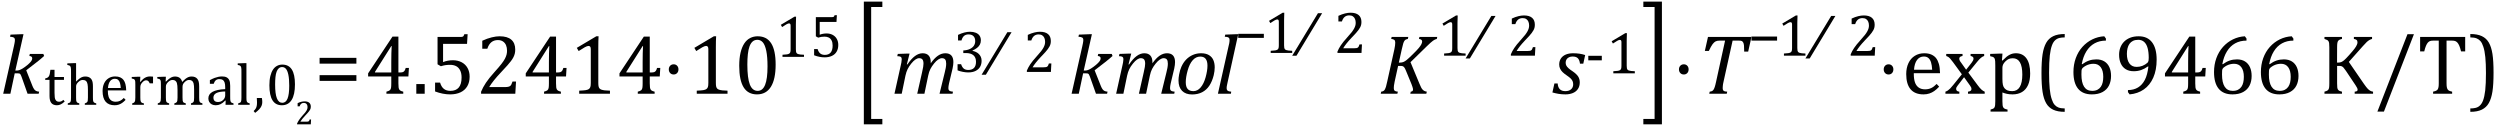 <?xml version="1.0" encoding="UTF-8" standalone="no"?><svg xmlns="http://www.w3.org/2000/svg" xmlns:xlink="http://www.w3.org/1999/xlink" stroke-dasharray="none" shape-rendering="auto" font-family="'Dialog'" width="586.813" text-rendering="auto" fill-opacity="1" contentScriptType="text/ecmascript" color-interpolation="auto" color-rendering="auto" preserveAspectRatio="xMidYMid meet" font-size="12" fill="black" stroke="black" image-rendering="auto" stroke-miterlimit="10" zoomAndPan="magnify" version="1.0" stroke-linecap="square" stroke-linejoin="miter" contentStyleType="text/css" font-style="normal" height="30" stroke-width="1" stroke-dashoffset="0" font-weight="normal" stroke-opacity="1" y="-8"><!--Converted from MathML using JEuclid--><defs id="genericDefs"/><g><g text-rendering="optimizeLegibility" transform="translate(0,22)" color-rendering="optimizeQuality" color-interpolation="linearRGB" image-rendering="optimizeQuality"><path d="M3.594 -5.438 L3.906 -5.438 Q4.203 -5.438 4.555 -5.555 Q4.906 -5.672 5.312 -5.922 Q5.719 -6.172 6.391 -6.703 Q6.891 -7.125 7.141 -7.414 Q7.391 -7.703 7.477 -7.914 Q7.562 -8.125 7.562 -8.328 Q7.562 -8.797 6.891 -8.859 L7 -9.344 L10.172 -9.344 L10.359 -8.859 Q9.547 -8.125 8.641 -7.422 L6.156 -5.5 L7.625 -1.797 Q7.828 -1.297 8.031 -1.031 Q8.234 -0.766 8.5 -0.641 Q8.766 -0.516 9.188 -0.484 L9.078 0 L6.469 0 L5.047 -4.016 Q4.906 -4.391 4.812 -4.531 Q4.719 -4.672 4.594 -4.727 Q4.469 -4.781 4.188 -4.781 L3.453 -4.781 L2.438 0 L0.75 0 L3.266 -11.156 Q3.375 -11.656 3.414 -11.875 Q3.453 -12.094 3.477 -12.281 Q3.5 -12.469 3.5 -12.609 Q3.5 -13.016 3.25 -13.18 Q3 -13.344 2.359 -13.375 L2.469 -13.875 L4.938 -13.969 L5.516 -13.969 L3.594 -5.438 Z" stroke="none"/></g><g text-rendering="optimizeLegibility" transform="translate(10.359,24.598)" color-rendering="optimizeQuality" color-interpolation="linearRGB" image-rendering="optimizeQuality"><path d="M0.25 -6.188 Q0.594 -6.25 0.805 -6.383 Q1.016 -6.516 1.141 -6.734 Q1.266 -6.953 1.328 -7.281 Q1.391 -7.609 1.469 -8.219 L2.438 -8.219 L2.438 -6.531 L4.656 -6.531 L4.656 -5.844 L2.438 -5.844 L2.438 -2.797 Q2.438 -2.141 2.492 -1.75 Q2.547 -1.359 2.695 -1.133 Q2.844 -0.906 3.039 -0.812 Q3.234 -0.719 3.531 -0.719 Q3.812 -0.719 4.047 -0.828 Q4.281 -0.938 4.516 -1.156 L4.828 -0.781 Q4.344 -0.312 3.906 -0.102 Q3.469 0.109 3.016 0.109 Q2.125 0.109 1.695 -0.414 Q1.266 -0.938 1.266 -2.047 L1.266 -5.844 L0.25 -5.844 L0.25 -6.188 ZM7.5 -5.469 L7.516 -5.453 Q8.062 -6 8.367 -6.211 Q8.672 -6.422 8.977 -6.531 Q9.281 -6.641 9.641 -6.641 Q10.016 -6.641 10.305 -6.555 Q10.594 -6.469 10.82 -6.289 Q11.047 -6.109 11.188 -5.844 Q11.328 -5.578 11.391 -5.211 Q11.453 -4.844 11.453 -4.281 L11.453 -1.703 Q11.453 -1.109 11.508 -0.898 Q11.562 -0.688 11.695 -0.562 Q11.828 -0.438 12.234 -0.328 L12.234 0 L9.547 0 L9.547 -0.328 Q9.812 -0.422 9.922 -0.484 Q10.031 -0.547 10.117 -0.656 Q10.203 -0.766 10.242 -0.992 Q10.281 -1.219 10.281 -1.688 L10.281 -3.469 Q10.281 -4.375 10.188 -4.859 Q10.094 -5.344 9.828 -5.586 Q9.562 -5.828 9.078 -5.828 Q8.797 -5.828 8.578 -5.734 Q8.359 -5.641 8.078 -5.391 Q7.797 -5.141 7.648 -4.883 Q7.5 -4.625 7.5 -4.328 L7.5 -1.703 Q7.5 -1.25 7.523 -1.047 Q7.547 -0.844 7.617 -0.711 Q7.688 -0.578 7.82 -0.492 Q7.953 -0.406 8.25 -0.328 L8.25 0 L5.547 0 L5.547 -0.328 Q5.844 -0.422 5.977 -0.492 Q6.109 -0.562 6.18 -0.68 Q6.25 -0.797 6.281 -1.016 Q6.312 -1.234 6.312 -1.703 L6.312 -7.438 Q6.312 -8.094 6.305 -8.352 Q6.297 -8.609 6.25 -8.789 Q6.203 -8.969 6.125 -9.07 Q6.047 -9.172 5.914 -9.234 Q5.781 -9.297 5.438 -9.359 L5.438 -9.719 L7.078 -9.781 L7.5 -9.781 L7.5 -5.469 ZM19.125 -1.156 Q18.688 -0.703 18.32 -0.445 Q17.953 -0.188 17.516 -0.039 Q17.078 0.109 16.562 0.109 Q15.141 0.109 14.43 -0.734 Q13.719 -1.578 13.719 -3.234 Q13.719 -4.25 14.078 -5.023 Q14.438 -5.797 15.117 -6.227 Q15.797 -6.656 16.672 -6.656 Q17.375 -6.656 17.859 -6.438 Q18.344 -6.219 18.633 -5.836 Q18.922 -5.453 19.078 -4.875 Q19.234 -4.297 19.266 -3.375 L14.953 -3.375 L14.953 -3.25 Q14.953 -2.438 15.133 -1.891 Q15.312 -1.344 15.727 -1.031 Q16.141 -0.719 16.812 -0.719 Q17.375 -0.719 17.82 -0.93 Q18.266 -1.141 18.703 -1.609 L19.125 -1.156 ZM17.984 -3.938 Q17.938 -4.672 17.797 -5.141 Q17.656 -5.609 17.367 -5.859 Q17.078 -6.109 16.609 -6.109 Q15.906 -6.109 15.484 -5.547 Q15.062 -4.984 14.984 -3.938 L17.984 -3.938 ZM22.516 -5.406 L22.609 -5.375 Q22.984 -5.844 23.305 -6.102 Q23.625 -6.359 24 -6.508 Q24.375 -6.656 24.844 -6.656 Q25.234 -6.656 25.562 -6.609 L25.562 -5.031 L24.781 -5.031 Q24.625 -5.406 24.438 -5.578 Q24.25 -5.75 23.938 -5.75 Q23.688 -5.75 23.445 -5.602 Q23.203 -5.453 22.977 -5.18 Q22.75 -4.906 22.664 -4.672 Q22.578 -4.438 22.578 -4.109 L22.578 -1.703 Q22.578 -1.094 22.656 -0.852 Q22.734 -0.609 22.906 -0.5 Q23.078 -0.391 23.422 -0.328 L23.422 0 L20.672 0 L20.672 -0.328 Q20.938 -0.422 21.047 -0.484 Q21.156 -0.547 21.234 -0.656 Q21.312 -0.766 21.359 -0.984 Q21.406 -1.203 21.406 -1.688 L21.406 -4.672 Q21.406 -5.109 21.391 -5.375 Q21.375 -5.641 21.289 -5.805 Q21.203 -5.969 21.039 -6.047 Q20.875 -6.125 20.562 -6.172 L20.562 -6.531 L22.172 -6.594 L22.578 -6.594 L22.516 -5.406 ZM28.516 -5.484 L28.609 -5.453 Q29.016 -5.859 29.281 -6.07 Q29.547 -6.281 29.789 -6.406 Q30.031 -6.531 30.25 -6.586 Q30.469 -6.641 30.688 -6.641 Q31.375 -6.641 31.805 -6.328 Q32.234 -6.016 32.406 -5.359 Q32.906 -5.891 33.227 -6.133 Q33.547 -6.375 33.875 -6.508 Q34.203 -6.641 34.594 -6.641 Q35.047 -6.641 35.383 -6.508 Q35.719 -6.375 35.945 -6.102 Q36.172 -5.828 36.281 -5.406 Q36.391 -4.984 36.391 -4.281 L36.391 -1.703 Q36.391 -1.188 36.422 -0.992 Q36.453 -0.797 36.516 -0.688 Q36.578 -0.578 36.711 -0.5 Q36.844 -0.422 37.156 -0.328 L37.156 0 L34.469 0 L34.469 -0.328 Q34.734 -0.422 34.852 -0.484 Q34.969 -0.547 35.047 -0.656 Q35.125 -0.766 35.164 -0.992 Q35.203 -1.219 35.203 -1.688 L35.203 -3.469 Q35.203 -4.047 35.172 -4.43 Q35.141 -4.812 35.078 -5.039 Q35.016 -5.266 34.922 -5.398 Q34.828 -5.531 34.711 -5.625 Q34.594 -5.719 34.438 -5.773 Q34.281 -5.828 34.031 -5.828 Q33.75 -5.828 33.516 -5.719 Q33.281 -5.609 33.008 -5.352 Q32.734 -5.094 32.609 -4.828 Q32.484 -4.562 32.484 -4.203 L32.484 -1.703 Q32.484 -1.188 32.516 -0.992 Q32.547 -0.797 32.609 -0.688 Q32.672 -0.578 32.805 -0.5 Q32.938 -0.422 33.25 -0.328 L33.25 0 L30.562 0 L30.562 -0.328 Q30.828 -0.422 30.945 -0.484 Q31.062 -0.547 31.141 -0.656 Q31.219 -0.766 31.266 -0.992 Q31.312 -1.219 31.312 -1.688 L31.312 -3.469 Q31.312 -4.078 31.273 -4.461 Q31.234 -4.844 31.164 -5.078 Q31.094 -5.312 30.984 -5.453 Q30.875 -5.594 30.758 -5.672 Q30.641 -5.75 30.484 -5.789 Q30.328 -5.828 30.125 -5.828 Q29.844 -5.828 29.594 -5.703 Q29.344 -5.578 29.094 -5.336 Q28.844 -5.094 28.711 -4.836 Q28.578 -4.578 28.578 -4.266 L28.578 -1.703 Q28.578 -1.312 28.602 -1.109 Q28.625 -0.906 28.664 -0.789 Q28.703 -0.672 28.773 -0.602 Q28.844 -0.531 28.969 -0.469 Q29.094 -0.406 29.344 -0.328 L29.344 0 L26.672 0 L26.672 -0.328 Q26.938 -0.422 27.047 -0.484 Q27.156 -0.547 27.234 -0.656 Q27.312 -0.766 27.359 -0.984 Q27.406 -1.203 27.406 -1.688 L27.406 -4.672 Q27.406 -5.109 27.391 -5.375 Q27.375 -5.641 27.289 -5.805 Q27.203 -5.969 27.039 -6.047 Q26.875 -6.125 26.562 -6.172 L26.562 -6.531 L28.172 -6.594 L28.578 -6.594 L28.516 -5.484 ZM42.609 -0.984 L42.516 -1 Q41.922 -0.391 41.398 -0.141 Q40.875 0.109 40.281 0.109 Q39.766 0.109 39.367 -0.094 Q38.969 -0.297 38.758 -0.664 Q38.547 -1.031 38.547 -1.5 Q38.547 -2.5 39.531 -3.047 Q40.516 -3.594 42.5 -3.672 L42.5 -4.125 Q42.5 -4.828 42.359 -5.242 Q42.219 -5.656 41.93 -5.844 Q41.641 -6.031 41.141 -6.031 Q40.609 -6.031 40.289 -5.75 Q39.969 -5.469 39.797 -4.922 L38.906 -4.922 L38.906 -5.797 Q39.562 -6.141 40 -6.305 Q40.438 -6.469 40.875 -6.562 Q41.312 -6.656 41.766 -6.656 Q42.438 -6.656 42.844 -6.438 Q43.25 -6.219 43.461 -5.773 Q43.672 -5.328 43.672 -4.438 L43.672 -2.062 Q43.672 -1.547 43.68 -1.344 Q43.688 -1.141 43.719 -0.961 Q43.75 -0.781 43.82 -0.672 Q43.891 -0.562 44.023 -0.492 Q44.156 -0.422 44.453 -0.328 L44.453 0 L42.578 0 L42.609 -0.984 ZM42.5 -3.125 Q41.109 -3.109 40.422 -2.75 Q39.734 -2.391 39.734 -1.672 Q39.734 -1.281 39.891 -1.055 Q40.047 -0.828 40.281 -0.742 Q40.516 -0.656 40.844 -0.656 Q41.312 -0.656 41.695 -0.883 Q42.078 -1.109 42.289 -1.461 Q42.5 -1.812 42.5 -2.156 L42.5 -3.125 ZM47.484 -1.703 Q47.484 -1.125 47.539 -0.891 Q47.594 -0.656 47.75 -0.539 Q47.906 -0.422 48.25 -0.328 L48.25 0 L45.547 0 L45.547 -0.328 Q45.875 -0.422 46.016 -0.516 Q46.156 -0.609 46.211 -0.742 Q46.266 -0.875 46.289 -1.109 Q46.312 -1.344 46.312 -1.703 L46.312 -7.438 Q46.312 -8.094 46.305 -8.352 Q46.297 -8.609 46.25 -8.789 Q46.203 -8.969 46.125 -9.07 Q46.047 -9.172 45.914 -9.234 Q45.781 -9.297 45.438 -9.359 L45.438 -9.719 L47.078 -9.781 L47.484 -9.781 L47.484 -1.703 ZM51.109 -1.594 Q51.203 -1.109 51.203 -0.641 Q51.203 -0.172 51.039 0.227 Q50.875 0.625 50.516 1.023 Q50.156 1.422 49.531 1.891 L49.172 1.469 Q49.516 1.141 49.672 0.875 Q49.828 0.609 49.898 0.273 Q49.969 -0.062 49.969 -0.562 Q49.969 -1.078 49.922 -1.594 L51.109 -1.594 ZM55.797 0.109 Q54.328 0.109 53.602 -1.055 Q52.875 -2.219 52.875 -4.578 Q52.875 -5.844 53.102 -6.758 Q53.328 -7.672 53.727 -8.266 Q54.125 -8.859 54.688 -9.148 Q55.25 -9.438 55.906 -9.438 Q57.406 -9.438 58.141 -8.281 Q58.875 -7.125 58.875 -4.797 Q58.875 -2.375 58.094 -1.133 Q57.312 0.109 55.797 0.109 ZM54.219 -4.781 Q54.219 -2.562 54.633 -1.516 Q55.047 -0.469 55.906 -0.469 Q56.734 -0.469 57.133 -1.453 Q57.531 -2.438 57.531 -4.484 Q57.531 -6.062 57.328 -7.039 Q57.125 -8.016 56.758 -8.438 Q56.391 -8.859 55.875 -8.859 Q55.406 -8.859 55.086 -8.578 Q54.766 -8.297 54.57 -7.773 Q54.375 -7.25 54.297 -6.492 Q54.219 -5.734 54.219 -4.781 Z" stroke="none"/></g><g text-rendering="optimizeLegibility" transform="translate(69.234,29.184)" color-rendering="optimizeQuality" color-interpolation="linearRGB" image-rendering="optimizeQuality"><path d="M2.75 -0.625 Q2.938 -0.625 3.055 -0.648 Q3.172 -0.672 3.242 -0.727 Q3.312 -0.781 3.352 -0.867 Q3.391 -0.953 3.453 -1.141 L3.781 -1.141 L3.719 0 L0.5 0 L0.5 -0.188 Q0.672 -0.594 0.961 -1.023 Q1.25 -1.453 1.766 -2.047 Q2.219 -2.547 2.422 -2.797 Q2.641 -3.078 2.75 -3.281 Q2.859 -3.484 2.906 -3.672 Q2.953 -3.859 2.953 -4.031 Q2.953 -4.328 2.859 -4.555 Q2.766 -4.781 2.57 -4.906 Q2.375 -5.031 2.078 -5.031 Q1.344 -5.031 1.094 -4.219 L0.625 -4.219 L0.625 -4.969 Q1.094 -5.203 1.508 -5.297 Q1.922 -5.391 2.25 -5.391 Q2.969 -5.391 3.344 -5.078 Q3.719 -4.766 3.719 -4.156 Q3.719 -3.953 3.68 -3.773 Q3.641 -3.594 3.547 -3.43 Q3.453 -3.266 3.305 -3.07 Q3.156 -2.875 2.977 -2.672 Q2.797 -2.469 2.359 -2 Q1.625 -1.219 1.266 -0.625 L2.75 -0.625 Z" stroke="none"/></g><g text-rendering="optimizeLegibility" transform="translate(73.797,22)" color-rendering="optimizeQuality" color-interpolation="linearRGB" image-rendering="optimizeQuality"><path d="M1.219 -7.062 L1.219 -8.422 L9.859 -8.422 L9.859 -7.062 L1.219 -7.062 ZM1.219 -3.016 L1.219 -4.359 L9.859 -4.359 L9.859 -3.016 L1.219 -3.016 Z" stroke="none"/></g><g text-rendering="optimizeLegibility" transform="translate(85.656,22)" color-rendering="optimizeQuality" color-interpolation="linearRGB" image-rendering="optimizeQuality"><path d="M5.047 -0.484 Q5.641 -0.641 5.852 -0.828 Q6.062 -1.016 6.125 -1.367 Q6.188 -1.719 6.188 -2.438 L6.188 -4.047 L0.75 -4.047 L0.75 -4.781 L6.469 -13.406 L7.859 -13.406 L7.859 -4.984 L8.062 -4.984 Q8.641 -4.984 8.883 -5.07 Q9.125 -5.156 9.281 -5.367 Q9.438 -5.578 9.578 -6.062 L10.328 -6.062 L10.203 -4.047 L7.859 -4.047 L7.859 -2.438 Q7.859 -1.781 7.906 -1.484 Q7.953 -1.188 8.055 -1.008 Q8.156 -0.828 8.359 -0.711 Q8.562 -0.594 9 -0.484 L9 0 L5.047 0 L5.047 -0.484 ZM2.359 -4.984 L6.188 -4.984 L6.188 -7.422 Q6.188 -8.344 6.211 -9.477 Q6.234 -10.609 6.281 -11.188 L6.188 -11.188 L2.359 -5.125 L2.359 -4.984 ZM14.031 -2.266 L14.031 0 L12.062 0 L12.062 -2.266 L14.031 -2.266 ZM16.469 -0.531 L16.469 -2.609 L17.641 -2.609 Q17.938 -1.609 18.531 -1.141 Q19.125 -0.672 20.062 -0.672 Q21.359 -0.672 22.023 -1.453 Q22.688 -2.234 22.688 -3.797 Q22.688 -4.828 22.336 -5.508 Q21.984 -6.188 21.391 -6.484 Q20.797 -6.781 20 -6.781 Q19.344 -6.781 18.859 -6.703 Q18.375 -6.625 17.828 -6.453 L17.047 -6.906 L17.047 -13.328 L22.438 -13.328 Q22.766 -13.328 22.914 -13.383 Q23.062 -13.438 23.148 -13.547 Q23.234 -13.656 23.344 -13.969 L24.109 -13.969 L23.969 -11.703 L18.344 -11.703 L18.344 -7.422 Q18.859 -7.641 19.453 -7.75 Q20.047 -7.859 20.641 -7.859 Q21.812 -7.859 22.711 -7.383 Q23.609 -6.906 24.094 -6.031 Q24.578 -5.156 24.578 -4 Q24.578 -2.703 24.031 -1.766 Q23.484 -0.828 22.453 -0.336 Q21.422 0.156 20 0.156 Q18.312 0.156 16.469 -0.531 ZM32.859 -1.562 Q33.328 -1.562 33.625 -1.625 Q33.922 -1.688 34.094 -1.82 Q34.266 -1.953 34.375 -2.172 Q34.484 -2.391 34.641 -2.859 L35.469 -2.859 L35.297 0 L27.266 0 L27.266 -0.469 Q27.688 -1.5 28.398 -2.57 Q29.109 -3.641 30.422 -5.094 Q31.547 -6.344 32.047 -7 Q32.594 -7.703 32.859 -8.211 Q33.125 -8.719 33.242 -9.172 Q33.359 -9.625 33.359 -10.094 Q33.359 -10.828 33.125 -11.383 Q32.891 -11.938 32.406 -12.266 Q31.922 -12.594 31.203 -12.594 Q29.375 -12.594 28.734 -10.562 L27.547 -10.562 L27.547 -12.438 Q28.734 -12.984 29.766 -13.234 Q30.797 -13.484 31.609 -13.484 Q33.438 -13.484 34.359 -12.688 Q35.281 -11.891 35.281 -10.375 Q35.281 -9.859 35.18 -9.43 Q35.078 -9 34.859 -8.57 Q34.641 -8.141 34.273 -7.656 Q33.906 -7.172 33.453 -6.664 Q33 -6.156 31.906 -4.984 Q30.047 -3.031 29.172 -1.562 L32.859 -1.562 ZM42.047 -0.484 Q42.641 -0.641 42.852 -0.828 Q43.062 -1.016 43.125 -1.367 Q43.188 -1.719 43.188 -2.438 L43.188 -4.047 L37.75 -4.047 L37.75 -4.781 L43.469 -13.406 L44.859 -13.406 L44.859 -4.984 L45.062 -4.984 Q45.641 -4.984 45.883 -5.07 Q46.125 -5.156 46.281 -5.367 Q46.438 -5.578 46.578 -6.062 L47.328 -6.062 L47.203 -4.047 L44.859 -4.047 L44.859 -2.438 Q44.859 -1.781 44.906 -1.484 Q44.953 -1.188 45.055 -1.008 Q45.156 -0.828 45.359 -0.711 Q45.562 -0.594 46 -0.484 L46 0 L42.047 0 L42.047 -0.484 ZM39.359 -4.984 L43.188 -4.984 L43.188 -7.422 Q43.188 -8.344 43.211 -9.477 Q43.234 -10.609 43.281 -11.188 L43.188 -11.188 L39.359 -5.125 L39.359 -4.984 ZM54.781 -2.547 Q54.781 -1.984 54.852 -1.695 Q54.922 -1.406 55.078 -1.227 Q55.234 -1.047 55.539 -0.945 Q55.844 -0.844 56.305 -0.789 Q56.766 -0.734 57.516 -0.719 L57.516 0 L50.297 0 L50.297 -0.719 Q51.375 -0.766 51.844 -0.844 Q52.312 -0.922 52.555 -1.094 Q52.797 -1.266 52.906 -1.562 Q53.016 -1.859 53.016 -2.547 L53.016 -10.469 Q53.016 -10.859 52.883 -11.039 Q52.75 -11.219 52.484 -11.219 Q52.172 -11.219 51.594 -10.898 Q51.016 -10.578 50.172 -10.016 L49.734 -10.766 L54.312 -13.484 L54.844 -13.484 Q54.781 -12.547 54.781 -10.891 L54.781 -2.547 ZM64.047 -0.484 Q64.641 -0.641 64.852 -0.828 Q65.062 -1.016 65.125 -1.367 Q65.188 -1.719 65.188 -2.438 L65.188 -4.047 L59.75 -4.047 L59.75 -4.781 L65.469 -13.406 L66.859 -13.406 L66.859 -4.984 L67.062 -4.984 Q67.641 -4.984 67.883 -5.07 Q68.125 -5.156 68.281 -5.367 Q68.438 -5.578 68.578 -6.062 L69.328 -6.062 L69.203 -4.047 L66.859 -4.047 L66.859 -2.438 Q66.859 -1.781 66.906 -1.484 Q66.953 -1.188 67.055 -1.008 Q67.156 -0.828 67.359 -0.711 Q67.562 -0.594 68 -0.484 L68 0 L64.047 0 L64.047 -0.484 ZM61.359 -4.984 L65.188 -4.984 L65.188 -7.422 Q65.188 -8.344 65.211 -9.477 Q65.234 -10.609 65.281 -11.188 L65.188 -11.188 L61.359 -5.125 L61.359 -4.984 Z" stroke="none"/></g><g text-rendering="optimizeLegibility" transform="translate(155.297,22)" color-rendering="optimizeQuality" color-interpolation="linearRGB" image-rendering="optimizeQuality"><path d="M2.828 -6.906 Q3.328 -6.906 3.641 -6.57 Q3.953 -6.234 3.953 -5.719 Q3.953 -5.188 3.641 -4.852 Q3.328 -4.516 2.828 -4.516 Q2.328 -4.516 2.008 -4.852 Q1.688 -5.188 1.688 -5.719 Q1.688 -6.234 2.008 -6.57 Q2.328 -6.906 2.828 -6.906 Z" stroke="none"/></g><g text-rendering="optimizeLegibility" transform="translate(161.25,22)" color-rendering="optimizeQuality" color-interpolation="linearRGB" image-rendering="optimizeQuality"><path d="M6.781 -2.547 Q6.781 -1.984 6.852 -1.695 Q6.922 -1.406 7.078 -1.227 Q7.234 -1.047 7.539 -0.945 Q7.844 -0.844 8.305 -0.789 Q8.766 -0.734 9.516 -0.719 L9.516 0 L2.297 0 L2.297 -0.719 Q3.375 -0.766 3.844 -0.844 Q4.312 -0.922 4.555 -1.094 Q4.797 -1.266 4.906 -1.562 Q5.016 -1.859 5.016 -2.547 L5.016 -10.469 Q5.016 -10.859 4.883 -11.039 Q4.75 -11.219 4.484 -11.219 Q4.172 -11.219 3.594 -10.898 Q3.016 -10.578 2.172 -10.016 L1.734 -10.766 L6.312 -13.484 L6.844 -13.484 Q6.781 -12.547 6.781 -10.891 L6.781 -2.547 ZM16.438 0.156 Q14.328 0.156 13.297 -1.508 Q12.266 -3.172 12.266 -6.547 Q12.266 -8.344 12.578 -9.648 Q12.891 -10.953 13.461 -11.812 Q14.031 -12.672 14.836 -13.078 Q15.641 -13.484 16.594 -13.484 Q18.719 -13.484 19.766 -11.836 Q20.812 -10.188 20.812 -6.844 Q20.812 -3.391 19.695 -1.617 Q18.578 0.156 16.438 0.156 ZM14.172 -6.844 Q14.172 -3.656 14.758 -2.164 Q15.344 -0.672 16.594 -0.672 Q17.766 -0.672 18.336 -2.078 Q18.906 -3.484 18.906 -6.422 Q18.906 -8.656 18.617 -10.055 Q18.328 -11.453 17.805 -12.055 Q17.281 -12.656 16.531 -12.656 Q15.859 -12.656 15.406 -12.258 Q14.953 -11.859 14.68 -11.109 Q14.406 -10.359 14.289 -9.273 Q14.172 -8.188 14.172 -6.844 Z" stroke="none"/></g><g text-rendering="optimizeLegibility" transform="translate(182.062,13.352)" color-rendering="optimizeQuality" color-interpolation="linearRGB" image-rendering="optimizeQuality"><path d="M4.75 -1.781 Q4.75 -1.391 4.797 -1.188 Q4.844 -0.984 4.953 -0.859 Q5.062 -0.734 5.273 -0.664 Q5.484 -0.594 5.805 -0.555 Q6.125 -0.516 6.656 -0.5 L6.656 0 L1.609 0 L1.609 -0.5 Q2.359 -0.531 2.688 -0.594 Q3.016 -0.656 3.188 -0.766 Q3.359 -0.875 3.438 -1.094 Q3.516 -1.312 3.516 -1.781 L3.516 -7.328 Q3.516 -7.609 3.422 -7.734 Q3.328 -7.859 3.141 -7.859 Q2.922 -7.859 2.516 -7.633 Q2.109 -7.406 1.516 -7 L1.219 -7.531 L4.422 -9.438 L4.797 -9.438 Q4.75 -8.781 4.75 -7.625 L4.75 -1.781 ZM9.031 -0.375 L9.031 -1.828 L9.859 -1.828 Q10.062 -1.125 10.477 -0.797 Q10.891 -0.469 11.547 -0.469 Q12.453 -0.469 12.914 -1.016 Q13.375 -1.562 13.375 -2.656 Q13.375 -3.375 13.133 -3.852 Q12.891 -4.328 12.469 -4.539 Q12.047 -4.75 11.5 -4.75 Q11.031 -4.75 10.695 -4.695 Q10.359 -4.641 9.984 -4.516 L9.438 -4.828 L9.438 -9.328 L13.203 -9.328 Q13.438 -9.328 13.539 -9.367 Q13.641 -9.406 13.703 -9.484 Q13.766 -9.562 13.844 -9.781 L14.375 -9.781 L14.281 -8.203 L10.344 -8.203 L10.344 -5.203 Q10.703 -5.344 11.117 -5.422 Q11.531 -5.5 11.953 -5.5 Q12.766 -5.5 13.391 -5.164 Q14.016 -4.828 14.359 -4.219 Q14.703 -3.609 14.703 -2.797 Q14.703 -1.891 14.32 -1.234 Q13.938 -0.578 13.211 -0.234 Q12.484 0.109 11.5 0.109 Q10.312 0.109 9.031 -0.375 Z" stroke="none"/></g><g text-rendering="optimizeLegibility" transform="translate(200.531,22.52) matrix(1,0,0,1.585,0,0)" color-rendering="optimizeQuality" color-interpolation="linearRGB" image-rendering="optimizeQuality"><path d="M6.578 4.203 L2.234 4.203 L2.234 -13.969 L6.578 -13.969 L6.578 -13.172 L3.953 -13.172 L3.953 3.406 L6.578 3.406 L6.578 4.203 Z" stroke="none"/></g><g text-rendering="optimizeLegibility" transform="translate(209.109,22)" color-rendering="optimizeQuality" color-interpolation="linearRGB" image-rendering="optimizeQuality"><path d="M9.359 -7.422 L9.359 -7.281 Q9.359 -7.219 9.359 -7.141 Q10.203 -8.344 11.047 -8.922 Q11.891 -9.5 12.781 -9.5 Q13.719 -9.5 14.195 -8.977 Q14.672 -8.453 14.672 -7.422 Q14.672 -6.797 14.484 -5.922 L13.656 -2.438 Q13.5 -1.734 13.5 -1.328 Q13.5 -1.031 13.594 -0.867 Q13.688 -0.703 13.898 -0.617 Q14.109 -0.531 14.578 -0.484 L14.484 0 L11.422 0 L12.641 -4.969 Q12.781 -5.5 12.883 -6.055 Q12.984 -6.609 12.984 -7.047 Q12.984 -7.75 12.742 -8.047 Q12.5 -8.344 11.969 -8.344 Q11.594 -8.344 11.117 -8.031 Q10.641 -7.719 10.125 -7.078 Q9.609 -6.438 9.281 -5.805 Q8.953 -5.172 8.766 -4.266 L7.875 0 L6.188 0 L7.312 -4.969 Q7.516 -5.875 7.586 -6.305 Q7.656 -6.734 7.656 -7.047 Q7.656 -7.75 7.406 -8.047 Q7.156 -8.344 6.625 -8.344 Q6.234 -8.344 5.766 -8.031 Q5.297 -7.719 4.766 -7.055 Q4.234 -6.391 3.922 -5.75 Q3.609 -5.109 3.422 -4.234 L2.547 0 L0.844 0 L2.328 -6.672 Q2.391 -6.891 2.469 -7.336 Q2.547 -7.781 2.547 -8.062 Q2.547 -8.344 2.469 -8.492 Q2.391 -8.641 2.188 -8.719 Q1.984 -8.797 1.5 -8.812 L1.625 -9.344 L3.844 -9.422 L4.391 -9.422 L3.75 -6.891 L3.875 -6.859 Q4.766 -8.188 5.656 -8.844 Q6.547 -9.5 7.453 -9.5 Q8.391 -9.5 8.875 -8.961 Q9.359 -8.422 9.359 -7.422 Z" stroke="none"/></g><g text-rendering="optimizeLegibility" transform="translate(223.781,16.891)" color-rendering="optimizeQuality" color-interpolation="linearRGB" image-rendering="optimizeQuality"><path d="M1.094 -7.391 L1.094 -8.703 Q1.875 -9.078 2.57 -9.258 Q3.266 -9.438 3.906 -9.438 Q4.672 -9.438 5.258 -9.203 Q5.844 -8.969 6.148 -8.516 Q6.453 -8.062 6.453 -7.438 Q6.453 -6.859 6.219 -6.422 Q5.984 -5.984 5.562 -5.656 Q5.141 -5.328 4.484 -5.016 L4.484 -4.953 Q4.891 -4.875 5.281 -4.695 Q5.672 -4.516 5.969 -4.227 Q6.266 -3.938 6.445 -3.539 Q6.625 -3.141 6.625 -2.625 Q6.625 -1.828 6.281 -1.219 Q5.938 -0.609 5.227 -0.25 Q4.516 0.109 3.5 0.109 Q2.906 0.109 2.227 -0.023 Q1.547 -0.156 0.984 -0.375 L0.984 -1.828 L1.812 -1.828 Q2.047 -1.109 2.438 -0.789 Q2.828 -0.469 3.5 -0.469 Q4.391 -0.469 4.852 -0.953 Q5.312 -1.438 5.312 -2.391 Q5.312 -3.391 4.711 -3.914 Q4.109 -4.438 2.938 -4.438 L2.328 -4.438 L2.328 -5.047 Q3.25 -5.094 3.883 -5.398 Q4.516 -5.703 4.82 -6.172 Q5.125 -6.641 5.125 -7.234 Q5.125 -7.984 4.727 -8.398 Q4.328 -8.812 3.547 -8.812 Q2.906 -8.812 2.5 -8.461 Q2.094 -8.109 1.906 -7.391 L1.094 -7.391 Z" stroke="none"/></g><g text-rendering="optimizeLegibility" transform="translate(233.125,16.891)" color-rendering="optimizeQuality" color-interpolation="linearRGB" image-rendering="optimizeQuality"><path d="M4.312 -9.328 L-1.719 0.656 L-2.719 0.656 L3.328 -9.328 L4.312 -9.328 Z" stroke="none"/></g><g text-rendering="optimizeLegibility" transform="translate(240.156,16.891)" color-rendering="optimizeQuality" color-interpolation="linearRGB" image-rendering="optimizeQuality"><path d="M4.797 -1.094 Q5.141 -1.094 5.344 -1.133 Q5.547 -1.172 5.672 -1.273 Q5.797 -1.375 5.867 -1.523 Q5.938 -1.672 6.047 -2 L6.625 -2 L6.516 0 L0.875 0 L0.875 -0.328 Q1.172 -1.047 1.672 -1.797 Q2.172 -2.547 3.094 -3.562 Q3.891 -4.438 4.234 -4.891 Q4.609 -5.391 4.797 -5.75 Q4.984 -6.109 5.07 -6.422 Q5.156 -6.734 5.156 -7.062 Q5.156 -7.578 4.992 -7.969 Q4.828 -8.359 4.492 -8.586 Q4.156 -8.812 3.641 -8.812 Q2.359 -8.812 1.922 -7.391 L1.094 -7.391 L1.094 -8.703 Q1.922 -9.094 2.641 -9.266 Q3.359 -9.438 3.938 -9.438 Q5.203 -9.438 5.852 -8.883 Q6.5 -8.328 6.5 -7.266 Q6.5 -6.906 6.43 -6.602 Q6.359 -6.297 6.203 -6 Q6.047 -5.703 5.789 -5.359 Q5.531 -5.016 5.219 -4.664 Q4.906 -4.312 4.125 -3.5 Q2.828 -2.125 2.219 -1.094 L4.797 -1.094 Z" stroke="none"/></g><g text-rendering="optimizeLegibility" transform="translate(250.781,22)" color-rendering="optimizeQuality" color-interpolation="linearRGB" image-rendering="optimizeQuality"><path d="M3.594 -5.438 L3.906 -5.438 Q4.203 -5.438 4.555 -5.555 Q4.906 -5.672 5.312 -5.922 Q5.719 -6.172 6.391 -6.703 Q6.891 -7.125 7.141 -7.414 Q7.391 -7.703 7.477 -7.914 Q7.562 -8.125 7.562 -8.328 Q7.562 -8.797 6.891 -8.859 L7 -9.344 L10.172 -9.344 L10.359 -8.859 Q9.547 -8.125 8.641 -7.422 L6.156 -5.5 L7.625 -1.797 Q7.828 -1.297 8.031 -1.031 Q8.234 -0.766 8.5 -0.641 Q8.766 -0.516 9.188 -0.484 L9.078 0 L6.469 0 L5.047 -4.016 Q4.906 -4.391 4.812 -4.531 Q4.719 -4.672 4.594 -4.727 Q4.469 -4.781 4.188 -4.781 L3.453 -4.781 L2.438 0 L0.75 0 L3.266 -11.156 Q3.375 -11.656 3.414 -11.875 Q3.453 -12.094 3.477 -12.281 Q3.5 -12.469 3.5 -12.609 Q3.5 -13.016 3.25 -13.18 Q3 -13.344 2.359 -13.375 L2.469 -13.875 L4.938 -13.969 L5.516 -13.969 L3.594 -5.438 Z" stroke="none"/></g><g text-rendering="optimizeLegibility" transform="translate(261.141,22)" color-rendering="optimizeQuality" color-interpolation="linearRGB" image-rendering="optimizeQuality"><path d="M9.359 -7.422 L9.359 -7.281 Q9.359 -7.219 9.359 -7.141 Q10.203 -8.344 11.047 -8.922 Q11.891 -9.5 12.781 -9.5 Q13.719 -9.5 14.195 -8.977 Q14.672 -8.453 14.672 -7.422 Q14.672 -6.797 14.484 -5.922 L13.656 -2.438 Q13.5 -1.734 13.5 -1.328 Q13.5 -1.031 13.594 -0.867 Q13.688 -0.703 13.898 -0.617 Q14.109 -0.531 14.578 -0.484 L14.484 0 L11.422 0 L12.641 -4.969 Q12.781 -5.5 12.883 -6.055 Q12.984 -6.609 12.984 -7.047 Q12.984 -7.75 12.742 -8.047 Q12.5 -8.344 11.969 -8.344 Q11.594 -8.344 11.117 -8.031 Q10.641 -7.719 10.125 -7.078 Q9.609 -6.438 9.281 -5.805 Q8.953 -5.172 8.766 -4.266 L7.875 0 L6.188 0 L7.312 -4.969 Q7.516 -5.875 7.586 -6.305 Q7.656 -6.734 7.656 -7.047 Q7.656 -7.75 7.406 -8.047 Q7.156 -8.344 6.625 -8.344 Q6.234 -8.344 5.766 -8.031 Q5.297 -7.719 4.766 -7.055 Q4.234 -6.391 3.922 -5.75 Q3.609 -5.109 3.422 -4.234 L2.547 0 L0.844 0 L2.328 -6.672 Q2.391 -6.891 2.469 -7.336 Q2.547 -7.781 2.547 -8.062 Q2.547 -8.344 2.469 -8.492 Q2.391 -8.641 2.188 -8.719 Q1.984 -8.797 1.5 -8.812 L1.625 -9.344 L3.844 -9.422 L4.391 -9.422 L3.75 -6.891 L3.875 -6.859 Q4.766 -8.188 5.656 -8.844 Q6.547 -9.5 7.453 -9.5 Q8.391 -9.5 8.875 -8.961 Q9.359 -8.422 9.359 -7.422 Z" stroke="none"/></g><g text-rendering="optimizeLegibility" transform="translate(275.812,22)" color-rendering="optimizeQuality" color-interpolation="linearRGB" image-rendering="optimizeQuality"><path d="M4 0.172 Q2.484 0.172 1.648 -0.68 Q0.812 -1.531 0.812 -3.125 Q0.812 -3.719 0.953 -4.5 Q1.141 -5.531 1.484 -6.312 Q1.922 -7.312 2.609 -8.023 Q3.297 -8.734 4.195 -9.117 Q5.094 -9.5 6.109 -9.5 Q7.234 -9.5 7.953 -9.07 Q8.672 -8.641 8.992 -7.898 Q9.312 -7.156 9.312 -6.188 Q9.312 -5.328 9.078 -4.344 Q8.719 -2.891 8.047 -1.883 Q7.375 -0.875 6.359 -0.352 Q5.344 0.172 4 0.172 ZM2.516 -2.703 Q2.516 -1.625 2.961 -1.117 Q3.406 -0.609 4.312 -0.609 Q5.266 -0.609 6.008 -1.469 Q6.75 -2.328 7.18 -3.875 Q7.609 -5.422 7.609 -6.594 Q7.609 -7.641 7.195 -8.18 Q6.781 -8.719 5.922 -8.719 Q4.906 -8.719 4.148 -7.867 Q3.391 -7.016 2.953 -5.43 Q2.516 -3.844 2.516 -2.703 Z" stroke="none"/></g><g text-rendering="optimizeLegibility" transform="translate(285.125,22)" color-rendering="optimizeQuality" color-interpolation="linearRGB" image-rendering="optimizeQuality"><path d="M4.938 -13.969 L5.516 -13.969 L2.969 -2.438 Q2.859 -1.969 2.828 -1.734 Q2.797 -1.5 2.797 -1.328 Q2.797 -1.031 2.898 -0.867 Q3 -0.703 3.203 -0.617 Q3.406 -0.531 3.875 -0.484 L3.797 0 L0.75 0 L3.266 -11.219 Q3.375 -11.641 3.414 -11.859 Q3.453 -12.078 3.469 -12.273 Q3.484 -12.469 3.484 -12.609 Q3.484 -12.906 3.375 -13.055 Q3.266 -13.203 3.07 -13.273 Q2.875 -13.344 2.359 -13.375 L2.469 -13.875 L4.938 -13.969 Z" stroke="none"/></g><g text-rendering="optimizeLegibility" transform="translate(289.766,12.422)" color-rendering="optimizeQuality" color-interpolation="linearRGB" image-rendering="optimizeQuality"><path d="M0.875 -3.531 L0.875 -4.484 L6.891 -4.484 L6.891 -3.531 L0.875 -3.531 Z" stroke="none"/></g><g text-rendering="optimizeLegibility" transform="translate(296.656,12.422)" color-rendering="optimizeQuality" color-interpolation="linearRGB" image-rendering="optimizeQuality"><path d="M4.75 -1.781 Q4.75 -1.391 4.797 -1.188 Q4.844 -0.984 4.953 -0.859 Q5.062 -0.734 5.273 -0.664 Q5.484 -0.594 5.805 -0.555 Q6.125 -0.516 6.656 -0.5 L6.656 0 L1.609 0 L1.609 -0.5 Q2.359 -0.531 2.688 -0.594 Q3.016 -0.656 3.188 -0.766 Q3.359 -0.875 3.438 -1.094 Q3.516 -1.312 3.516 -1.781 L3.516 -7.328 Q3.516 -7.609 3.422 -7.734 Q3.328 -7.859 3.141 -7.859 Q2.922 -7.859 2.516 -7.633 Q2.109 -7.406 1.516 -7 L1.219 -7.531 L4.422 -9.438 L4.797 -9.438 Q4.75 -8.781 4.75 -7.625 L4.75 -1.781 Z" stroke="none"/></g><g text-rendering="optimizeLegibility" transform="translate(306.031,12.422)" color-rendering="optimizeQuality" color-interpolation="linearRGB" image-rendering="optimizeQuality"><path d="M4.312 -9.328 L-1.719 0.656 L-2.719 0.656 L3.328 -9.328 L4.312 -9.328 Z" stroke="none"/></g><g text-rendering="optimizeLegibility" transform="translate(313.062,12.422)" color-rendering="optimizeQuality" color-interpolation="linearRGB" image-rendering="optimizeQuality"><path d="M4.797 -1.094 Q5.141 -1.094 5.344 -1.133 Q5.547 -1.172 5.672 -1.273 Q5.797 -1.375 5.867 -1.523 Q5.938 -1.672 6.047 -2 L6.625 -2 L6.516 0 L0.875 0 L0.875 -0.328 Q1.172 -1.047 1.672 -1.797 Q2.172 -2.547 3.094 -3.562 Q3.891 -4.438 4.234 -4.891 Q4.609 -5.391 4.797 -5.75 Q4.984 -6.109 5.07 -6.422 Q5.156 -6.734 5.156 -7.062 Q5.156 -7.578 4.992 -7.969 Q4.828 -8.359 4.492 -8.586 Q4.156 -8.812 3.641 -8.812 Q2.359 -8.812 1.922 -7.391 L1.094 -7.391 L1.094 -8.703 Q1.922 -9.094 2.641 -9.266 Q3.359 -9.438 3.938 -9.438 Q5.203 -9.438 5.852 -8.883 Q6.5 -8.328 6.5 -7.266 Q6.5 -6.906 6.43 -6.602 Q6.359 -6.297 6.203 -6 Q6.047 -5.703 5.789 -5.359 Q5.531 -5.016 5.219 -4.664 Q4.906 -4.312 4.125 -3.5 Q2.828 -2.125 2.219 -1.094 L4.797 -1.094 Z" stroke="none"/></g><g text-rendering="optimizeLegibility" transform="translate(323.688,22)" color-rendering="optimizeQuality" color-interpolation="linearRGB" image-rendering="optimizeQuality"><path d="M4.656 -7.312 L4.969 -7.312 Q5.375 -7.312 5.719 -7.445 Q6.062 -7.578 6.508 -7.938 Q6.953 -8.297 7.938 -9.266 Q8.922 -10.234 9.336 -10.734 Q9.75 -11.234 9.938 -11.602 Q10.125 -11.969 10.125 -12.281 Q10.125 -12.516 9.93 -12.672 Q9.734 -12.828 9.375 -12.859 L9.484 -13.328 L13.672 -13.328 L13.562 -12.859 Q13.172 -12.797 12.68 -12.445 Q12.188 -12.094 11.172 -11.094 L7.391 -7.406 L9.469 -2.406 Q9.734 -1.766 9.891 -1.469 Q10.047 -1.172 10.234 -0.969 Q10.422 -0.766 10.656 -0.648 Q10.891 -0.531 11.219 -0.484 L11.109 0 L7.344 0 L7.453 -0.484 Q7.984 -0.531 7.984 -0.953 Q7.984 -1.078 7.961 -1.211 Q7.938 -1.344 7.852 -1.609 Q7.766 -1.875 7.625 -2.25 L6.344 -5.359 Q6.125 -5.906 5.961 -6.133 Q5.797 -6.359 5.609 -6.445 Q5.422 -6.531 5.031 -6.531 L4.484 -6.531 L3.672 -2.844 Q3.547 -2.25 3.508 -1.914 Q3.469 -1.578 3.469 -1.312 Q3.469 -0.875 3.688 -0.695 Q3.906 -0.516 4.422 -0.484 L4.312 0 L0.406 0 L0.516 -0.484 Q0.891 -0.531 1.078 -0.664 Q1.266 -0.797 1.391 -1.031 Q1.516 -1.266 1.625 -1.602 Q1.734 -1.938 1.938 -2.906 L3.609 -10.438 Q3.703 -10.875 3.758 -11.289 Q3.812 -11.703 3.812 -12 Q3.812 -12.469 3.578 -12.648 Q3.344 -12.828 2.859 -12.859 L2.969 -13.328 L6.875 -13.328 L6.766 -12.859 Q6.391 -12.781 6.234 -12.68 Q6.078 -12.578 5.945 -12.383 Q5.812 -12.188 5.68 -11.773 Q5.547 -11.359 5.344 -10.422 L4.656 -7.312 Z" stroke="none"/></g><g text-rendering="optimizeLegibility" transform="translate(337.359,13.062)" color-rendering="optimizeQuality" color-interpolation="linearRGB" image-rendering="optimizeQuality"><path d="M4.75 -1.781 Q4.75 -1.391 4.797 -1.188 Q4.844 -0.984 4.953 -0.859 Q5.062 -0.734 5.273 -0.664 Q5.484 -0.594 5.805 -0.555 Q6.125 -0.516 6.656 -0.5 L6.656 0 L1.609 0 L1.609 -0.5 Q2.359 -0.531 2.688 -0.594 Q3.016 -0.656 3.188 -0.766 Q3.359 -0.875 3.438 -1.094 Q3.516 -1.312 3.516 -1.781 L3.516 -7.328 Q3.516 -7.609 3.422 -7.734 Q3.328 -7.859 3.141 -7.859 Q2.922 -7.859 2.516 -7.633 Q2.109 -7.406 1.516 -7 L1.219 -7.531 L4.422 -9.438 L4.797 -9.438 Q4.75 -8.781 4.75 -7.625 L4.75 -1.781 Z" stroke="none"/></g><g text-rendering="optimizeLegibility" transform="translate(346.734,13.062)" color-rendering="optimizeQuality" color-interpolation="linearRGB" image-rendering="optimizeQuality"><path d="M4.312 -9.328 L-1.719 0.656 L-2.719 0.656 L3.328 -9.328 L4.312 -9.328 Z" stroke="none"/></g><g text-rendering="optimizeLegibility" transform="translate(353.766,13.062)" color-rendering="optimizeQuality" color-interpolation="linearRGB" image-rendering="optimizeQuality"><path d="M4.797 -1.094 Q5.141 -1.094 5.344 -1.133 Q5.547 -1.172 5.672 -1.273 Q5.797 -1.375 5.867 -1.523 Q5.938 -1.672 6.047 -2 L6.625 -2 L6.516 0 L0.875 0 L0.875 -0.328 Q1.172 -1.047 1.672 -1.797 Q2.172 -2.547 3.094 -3.562 Q3.891 -4.438 4.234 -4.891 Q4.609 -5.391 4.797 -5.75 Q4.984 -6.109 5.07 -6.422 Q5.156 -6.734 5.156 -7.062 Q5.156 -7.578 4.992 -7.969 Q4.828 -8.359 4.492 -8.586 Q4.156 -8.812 3.641 -8.812 Q2.359 -8.812 1.922 -7.391 L1.094 -7.391 L1.094 -8.703 Q1.922 -9.094 2.641 -9.266 Q3.359 -9.438 3.938 -9.438 Q5.203 -9.438 5.852 -8.883 Q6.5 -8.328 6.5 -7.266 Q6.5 -6.906 6.43 -6.602 Q6.359 -6.297 6.203 -6 Q6.047 -5.703 5.789 -5.359 Q5.531 -5.016 5.219 -4.664 Q4.906 -4.312 4.125 -3.5 Q2.828 -2.125 2.219 -1.094 L4.797 -1.094 Z" stroke="none"/></g><g text-rendering="optimizeLegibility" transform="translate(364.406,22)" color-rendering="optimizeQuality" color-interpolation="linearRGB" image-rendering="optimizeQuality"><path d="M6.453 -7.062 Q6.344 -7.938 5.945 -8.336 Q5.547 -8.734 4.719 -8.734 Q4.266 -8.734 3.891 -8.562 Q3.516 -8.391 3.305 -8.062 Q3.094 -7.734 3.094 -7.297 Q3.094 -6.938 3.234 -6.641 Q3.375 -6.344 3.727 -6.016 Q4.078 -5.688 4.703 -5.281 Q5.641 -4.641 6.023 -4.047 Q6.406 -3.453 6.406 -2.672 Q6.406 -1.75 5.969 -1.109 Q5.531 -0.469 4.766 -0.156 Q4 0.156 3.047 0.156 Q2.188 0.156 1.438 0.031 Q0.688 -0.094 -0.016 -0.297 L0.453 -2.406 L1.219 -2.406 Q1.281 -1.5 1.727 -1.055 Q2.172 -0.609 3.016 -0.609 Q3.891 -0.609 4.375 -1.047 Q4.859 -1.484 4.859 -2.203 Q4.859 -2.625 4.719 -2.953 Q4.578 -3.281 4.266 -3.586 Q3.953 -3.891 3.375 -4.281 Q2.75 -4.703 2.375 -5.07 Q2 -5.438 1.789 -5.883 Q1.578 -6.328 1.578 -6.859 Q1.578 -7.672 1.977 -8.273 Q2.375 -8.875 3.109 -9.188 Q3.844 -9.5 4.828 -9.5 Q6.453 -9.5 7.672 -9.078 L7.234 -7.062 L6.453 -7.062 Z" stroke="none"/></g><g text-rendering="optimizeLegibility" transform="translate(372.078,17.219)" color-rendering="optimizeQuality" color-interpolation="linearRGB" image-rendering="optimizeQuality"><path d="M3.906 -3.062 L0.734 -3.062 L0.734 -4.125 L3.906 -4.125 L3.906 -3.062 ZM9.75 -1.781 Q9.75 -1.391 9.797 -1.188 Q9.844 -0.984 9.953 -0.859 Q10.062 -0.734 10.273 -0.664 Q10.484 -0.594 10.805 -0.555 Q11.125 -0.516 11.656 -0.5 L11.656 0 L6.609 0 L6.609 -0.5 Q7.359 -0.531 7.688 -0.594 Q8.016 -0.656 8.188 -0.766 Q8.359 -0.875 8.438 -1.094 Q8.516 -1.312 8.516 -1.781 L8.516 -7.328 Q8.516 -7.609 8.422 -7.734 Q8.328 -7.859 8.141 -7.859 Q7.922 -7.859 7.516 -7.633 Q7.109 -7.406 6.516 -7 L6.219 -7.531 L9.422 -9.438 L9.797 -9.438 Q9.75 -8.781 9.75 -7.625 L9.75 -1.781 Z" stroke="none"/></g><g text-rendering="optimizeLegibility" transform="translate(385.312,22.52) matrix(1,0,0,1.585,0,0)" color-rendering="optimizeQuality" color-interpolation="linearRGB" image-rendering="optimizeQuality"><path d="M4.781 4.203 L0.422 4.203 L0.422 3.406 L3.062 3.406 L3.062 -13.172 L0.422 -13.172 L0.422 -13.969 L4.781 -13.969 L4.781 4.203 Z" stroke="none"/></g><g text-rendering="optimizeLegibility" transform="translate(392.406,22)" color-rendering="optimizeQuality" color-interpolation="linearRGB" image-rendering="optimizeQuality"><path d="M2.828 -6.906 Q3.328 -6.906 3.641 -6.57 Q3.953 -6.234 3.953 -5.719 Q3.953 -5.188 3.641 -4.852 Q3.328 -4.516 2.828 -4.516 Q2.328 -4.516 2.008 -4.852 Q1.688 -5.188 1.688 -5.719 Q1.688 -6.234 2.008 -6.57 Q2.328 -6.906 2.828 -6.906 Z" stroke="none"/></g><g text-rendering="optimizeLegibility" transform="translate(398.359,22)" color-rendering="optimizeQuality" color-interpolation="linearRGB" image-rendering="optimizeQuality"><path d="M6.953 0 L2.844 0 L2.953 -0.484 Q3.328 -0.531 3.516 -0.633 Q3.703 -0.734 3.844 -0.938 Q3.984 -1.141 4.133 -1.578 Q4.281 -2.016 4.469 -2.906 L6.562 -12.469 L5.328 -12.469 Q4.719 -12.469 4.359 -12.297 Q4 -12.125 3.633 -11.641 Q3.266 -11.156 2.75 -10.047 L1.812 -10.047 L2.547 -13.328 L12.75 -13.328 L11.984 -9.891 L11.047 -9.891 Q11.047 -10.844 11 -11.312 Q10.953 -11.781 10.812 -12.031 Q10.672 -12.281 10.477 -12.375 Q10.281 -12.469 9.766 -12.469 L8.328 -12.469 L6.203 -2.844 Q6.109 -2.469 6.078 -2.242 Q6.047 -2.016 6.023 -1.766 Q6 -1.516 6 -1.312 Q6 -1.016 6.094 -0.844 Q6.188 -0.672 6.383 -0.594 Q6.578 -0.516 7.062 -0.484 L6.953 0 Z" stroke="none"/></g><g text-rendering="optimizeLegibility" transform="translate(410.234,13.062)" color-rendering="optimizeQuality" color-interpolation="linearRGB" image-rendering="optimizeQuality"><path d="M0.875 -3.531 L0.875 -4.484 L6.891 -4.484 L6.891 -3.531 L0.875 -3.531 Z" stroke="none"/></g><g text-rendering="optimizeLegibility" transform="translate(417.125,13.062)" color-rendering="optimizeQuality" color-interpolation="linearRGB" image-rendering="optimizeQuality"><path d="M4.75 -1.781 Q4.75 -1.391 4.797 -1.188 Q4.844 -0.984 4.953 -0.859 Q5.062 -0.734 5.273 -0.664 Q5.484 -0.594 5.805 -0.555 Q6.125 -0.516 6.656 -0.5 L6.656 0 L1.609 0 L1.609 -0.5 Q2.359 -0.531 2.688 -0.594 Q3.016 -0.656 3.188 -0.766 Q3.359 -0.875 3.438 -1.094 Q3.516 -1.312 3.516 -1.781 L3.516 -7.328 Q3.516 -7.609 3.422 -7.734 Q3.328 -7.859 3.141 -7.859 Q2.922 -7.859 2.516 -7.633 Q2.109 -7.406 1.516 -7 L1.219 -7.531 L4.422 -9.438 L4.797 -9.438 Q4.75 -8.781 4.75 -7.625 L4.75 -1.781 Z" stroke="none"/></g><g text-rendering="optimizeLegibility" transform="translate(426.5,13.062)" color-rendering="optimizeQuality" color-interpolation="linearRGB" image-rendering="optimizeQuality"><path d="M4.312 -9.328 L-1.719 0.656 L-2.719 0.656 L3.328 -9.328 L4.312 -9.328 Z" stroke="none"/></g><g text-rendering="optimizeLegibility" transform="translate(433.531,13.062)" color-rendering="optimizeQuality" color-interpolation="linearRGB" image-rendering="optimizeQuality"><path d="M4.797 -1.094 Q5.141 -1.094 5.344 -1.133 Q5.547 -1.172 5.672 -1.273 Q5.797 -1.375 5.867 -1.523 Q5.938 -1.672 6.047 -2 L6.625 -2 L6.516 0 L0.875 0 L0.875 -0.328 Q1.172 -1.047 1.672 -1.797 Q2.172 -2.547 3.094 -3.562 Q3.891 -4.438 4.234 -4.891 Q4.609 -5.391 4.797 -5.75 Q4.984 -6.109 5.07 -6.422 Q5.156 -6.734 5.156 -7.062 Q5.156 -7.578 4.992 -7.969 Q4.828 -8.359 4.492 -8.586 Q4.156 -8.812 3.641 -8.812 Q2.359 -8.812 1.922 -7.391 L1.094 -7.391 L1.094 -8.703 Q1.922 -9.094 2.641 -9.266 Q3.359 -9.438 3.938 -9.438 Q5.203 -9.438 5.852 -8.883 Q6.5 -8.328 6.5 -7.266 Q6.5 -6.906 6.43 -6.602 Q6.359 -6.297 6.203 -6 Q6.047 -5.703 5.789 -5.359 Q5.531 -5.016 5.219 -4.664 Q4.906 -4.312 4.125 -3.5 Q2.828 -2.125 2.219 -1.094 L4.797 -1.094 Z" stroke="none"/></g><g text-rendering="optimizeLegibility" transform="translate(440.469,22)" color-rendering="optimizeQuality" color-interpolation="linearRGB" image-rendering="optimizeQuality"><path d="M2.828 -6.906 Q3.328 -6.906 3.641 -6.57 Q3.953 -6.234 3.953 -5.719 Q3.953 -5.188 3.641 -4.852 Q3.328 -4.516 2.828 -4.516 Q2.328 -4.516 2.008 -4.852 Q1.688 -5.188 1.688 -5.719 Q1.688 -6.234 2.008 -6.57 Q2.328 -6.906 2.828 -6.906 Z" stroke="none"/></g><g text-rendering="optimizeLegibility" transform="translate(446.422,22)" color-rendering="optimizeQuality" color-interpolation="linearRGB" image-rendering="optimizeQuality"><path d="M8.75 -1.656 Q8.125 -1 7.602 -0.633 Q7.078 -0.266 6.453 -0.055 Q5.828 0.156 5.078 0.156 Q3.062 0.156 2.039 -1.047 Q1.016 -2.25 1.016 -4.609 Q1.016 -6.062 1.539 -7.18 Q2.062 -8.297 3.031 -8.898 Q4 -9.5 5.25 -9.5 Q6.234 -9.5 6.93 -9.188 Q7.625 -8.875 8.039 -8.336 Q8.453 -7.797 8.688 -6.969 Q8.922 -6.141 8.953 -4.812 L2.797 -4.812 L2.797 -4.641 Q2.797 -3.484 3.055 -2.703 Q3.312 -1.922 3.906 -1.477 Q4.5 -1.031 5.438 -1.031 Q6.234 -1.031 6.875 -1.328 Q7.516 -1.625 8.156 -2.297 L8.75 -1.656 ZM7.109 -5.625 Q7.047 -6.688 6.844 -7.352 Q6.641 -8.016 6.234 -8.375 Q5.828 -8.734 5.156 -8.734 Q4.156 -8.734 3.555 -7.93 Q2.953 -7.125 2.844 -5.625 L7.109 -5.625 ZM15.078 -5.641 L16.344 -7.25 Q16.547 -7.516 16.68 -7.766 Q16.812 -8.016 16.812 -8.266 Q16.812 -8.5 16.641 -8.648 Q16.469 -8.797 16.125 -8.859 L16.125 -9.344 L19.312 -9.344 L19.312 -8.859 Q18.953 -8.75 18.562 -8.438 Q18.172 -8.125 17.625 -7.438 L15.594 -4.953 L17.828 -1.953 Q18.297 -1.312 18.68 -0.969 Q19.062 -0.625 19.438 -0.484 L19.438 0 L15.516 0 L15.516 -0.484 Q16.328 -0.578 16.328 -1.078 Q16.328 -1.297 16.258 -1.477 Q16.188 -1.656 16 -1.906 L14.594 -3.875 L13.094 -1.922 Q12.922 -1.703 12.828 -1.523 Q12.734 -1.344 12.734 -1.125 Q12.734 -0.859 12.914 -0.688 Q13.094 -0.516 13.484 -0.484 L13.484 0 L10.219 0 L10.219 -0.484 Q10.547 -0.594 10.805 -0.773 Q11.062 -0.953 11.336 -1.227 Q11.609 -1.5 12.047 -2.047 L14.078 -4.562 L12 -7.406 Q11.562 -8 11.312 -8.266 Q11.062 -8.531 10.844 -8.664 Q10.625 -8.797 10.406 -8.859 L10.406 -9.344 L14.234 -9.344 L14.234 -8.859 Q13.469 -8.734 13.469 -8.25 Q13.469 -8.031 13.57 -7.805 Q13.672 -7.578 13.891 -7.312 L15.078 -5.641 ZM23.594 -0.297 L23.594 1.766 Q23.594 2.406 23.641 2.719 Q23.688 3.031 23.797 3.211 Q23.906 3.391 24.117 3.508 Q24.328 3.625 24.797 3.719 L24.797 4.203 L20.812 4.203 L20.812 3.719 Q21.156 3.625 21.383 3.523 Q21.609 3.422 21.727 3.219 Q21.844 3.016 21.883 2.672 Q21.922 2.328 21.922 1.766 L21.922 -6.609 Q21.922 -7.312 21.898 -7.609 Q21.875 -7.906 21.82 -8.102 Q21.766 -8.297 21.648 -8.43 Q21.531 -8.562 21.344 -8.648 Q21.156 -8.734 20.719 -8.812 L20.719 -9.344 L23.016 -9.422 L23.609 -9.422 L23.484 -7.828 L23.625 -7.797 Q24.234 -8.406 24.586 -8.688 Q24.938 -8.969 25.312 -9.156 Q25.688 -9.344 26.031 -9.422 Q26.375 -9.5 26.766 -9.5 Q28.375 -9.5 29.242 -8.289 Q30.109 -7.078 30.109 -4.75 Q30.109 -3.141 29.617 -2.047 Q29.125 -0.953 28.195 -0.398 Q27.266 0.156 25.984 0.156 Q25.25 0.156 24.664 0.031 Q24.078 -0.094 23.594 -0.297 ZM23.594 -3.516 Q23.594 -2.578 23.711 -2.07 Q23.828 -1.562 24.125 -1.242 Q24.422 -0.922 24.828 -0.766 Q25.234 -0.609 25.906 -0.609 Q27.078 -0.609 27.672 -1.594 Q28.266 -2.578 28.266 -4.5 Q28.266 -8.328 26.031 -8.328 Q25.484 -8.328 25.094 -8.156 Q24.703 -7.984 24.312 -7.602 Q23.922 -7.219 23.758 -6.859 Q23.594 -6.5 23.594 -6.094 L23.594 -3.516 ZM38.219 4.25 Q36.562 4.25 35.508 3.75 Q34.453 3.25 33.867 2.234 Q33.281 1.219 33.023 -0.414 Q32.766 -2.047 32.766 -4.844 Q32.766 -7.625 33.023 -9.266 Q33.281 -10.906 33.867 -11.945 Q34.453 -12.984 35.508 -13.5 Q36.562 -14.016 38.219 -14.016 L38.219 -13.219 Q37.531 -13.219 37 -13.094 Q36.406 -12.953 35.984 -12.562 Q35.516 -12.141 35.234 -11.375 Q34.891 -10.469 34.719 -8.984 Q34.547 -7.406 34.547 -4.922 Q34.547 -2.719 34.695 -1.18 Q34.844 0.359 35.188 1.328 Q35.453 2.156 35.859 2.609 Q36.219 3.016 36.719 3.219 Q37.297 3.453 38.219 3.453 L38.219 4.25 ZM47.891 -12.953 L47.891 -12.469 Q46.391 -12.469 45.227 -11.828 Q44.062 -11.188 43.297 -9.938 Q42.531 -8.688 42.219 -6.969 L42.328 -6.922 Q43.141 -7.516 43.938 -7.789 Q44.734 -8.062 45.656 -8.062 Q46.766 -8.062 47.539 -7.578 Q48.312 -7.094 48.703 -6.219 Q49.094 -5.344 49.094 -4.172 Q49.094 -2.906 48.609 -1.93 Q48.125 -0.953 47.102 -0.398 Q46.078 0.156 44.594 0.156 Q42.453 0.156 41.359 -1.172 Q40.266 -2.5 40.266 -5.094 Q40.266 -6.828 40.812 -8.344 Q41.359 -9.859 42.367 -10.984 Q43.375 -12.109 44.703 -12.758 Q46.031 -13.406 47.5 -13.484 L47.891 -12.953 ZM44.984 -7.031 Q44.516 -7.031 44.07 -6.922 Q43.625 -6.812 43.234 -6.609 Q42.844 -6.406 42.469 -6.094 Q42.344 -5.984 42.297 -5.875 Q42.188 -5.688 42.164 -5.414 Q42.141 -5.141 42.141 -4.5 Q42.141 -2.625 42.766 -1.648 Q43.391 -0.672 44.656 -0.672 Q45.391 -0.672 45.891 -0.93 Q46.391 -1.188 46.695 -1.633 Q47 -2.078 47.133 -2.672 Q47.266 -3.266 47.266 -3.969 Q47.266 -5.422 46.672 -6.227 Q46.078 -7.031 44.984 -7.031 ZM53.062 -0.375 L53.062 -0.859 Q54.422 -0.859 55.422 -1.469 Q56.422 -2.078 57.031 -3.258 Q57.641 -4.438 57.859 -6.375 L57.75 -6.406 Q56.938 -5.828 56.141 -5.555 Q55.344 -5.281 54.422 -5.281 Q53.312 -5.281 52.539 -5.758 Q51.766 -6.234 51.375 -7.109 Q50.984 -7.984 50.984 -9.156 Q50.984 -10.047 51.273 -10.828 Q51.562 -11.609 52.141 -12.203 Q52.719 -12.797 53.578 -13.141 Q54.438 -13.484 55.594 -13.484 Q57.641 -13.484 58.719 -12.07 Q59.797 -10.656 59.797 -8 Q59.797 -5.562 59.008 -3.781 Q58.219 -2 56.789 -1.008 Q55.359 -0.016 53.453 0.156 L53.062 -0.375 ZM55.094 -6.297 Q55.453 -6.297 55.797 -6.359 Q56.141 -6.422 56.461 -6.547 Q56.781 -6.672 57.086 -6.859 Q57.391 -7.047 57.641 -7.266 Q57.719 -7.344 57.789 -7.469 Q57.859 -7.594 57.898 -7.805 Q57.938 -8.016 57.938 -8.453 Q57.938 -9.781 57.672 -10.734 Q57.406 -11.688 56.852 -12.172 Q56.297 -12.656 55.484 -12.656 Q54.75 -12.656 54.242 -12.406 Q53.734 -12.156 53.422 -11.711 Q53.109 -11.266 52.961 -10.664 Q52.812 -10.062 52.812 -9.359 Q52.812 -7.906 53.406 -7.102 Q54 -6.297 55.094 -6.297 ZM66.047 -0.484 Q66.641 -0.641 66.852 -0.828 Q67.062 -1.016 67.125 -1.367 Q67.188 -1.719 67.188 -2.438 L67.188 -4.047 L61.75 -4.047 L61.75 -4.781 L67.469 -13.406 L68.859 -13.406 L68.859 -4.984 L69.062 -4.984 Q69.641 -4.984 69.883 -5.07 Q70.125 -5.156 70.281 -5.367 Q70.438 -5.578 70.578 -6.062 L71.328 -6.062 L71.203 -4.047 L68.859 -4.047 L68.859 -2.438 Q68.859 -1.781 68.906 -1.484 Q68.953 -1.188 69.055 -1.008 Q69.156 -0.828 69.359 -0.711 Q69.562 -0.594 70 -0.484 L70 0 L66.047 0 L66.047 -0.484 ZM63.359 -4.984 L67.188 -4.984 L67.188 -7.422 Q67.188 -8.344 67.211 -9.477 Q67.234 -10.609 67.281 -11.188 L67.188 -11.188 L63.359 -5.125 L63.359 -4.984 ZM80.891 -12.953 L80.891 -12.469 Q79.391 -12.469 78.227 -11.828 Q77.062 -11.188 76.297 -9.938 Q75.531 -8.688 75.219 -6.969 L75.328 -6.922 Q76.141 -7.516 76.938 -7.789 Q77.734 -8.062 78.656 -8.062 Q79.766 -8.062 80.539 -7.578 Q81.312 -7.094 81.703 -6.219 Q82.094 -5.344 82.094 -4.172 Q82.094 -2.906 81.609 -1.93 Q81.125 -0.953 80.102 -0.398 Q79.078 0.156 77.594 0.156 Q75.453 0.156 74.359 -1.172 Q73.266 -2.5 73.266 -5.094 Q73.266 -6.828 73.812 -8.344 Q74.359 -9.859 75.367 -10.984 Q76.375 -12.109 77.703 -12.758 Q79.031 -13.406 80.5 -13.484 L80.891 -12.953 ZM77.984 -7.031 Q77.516 -7.031 77.07 -6.922 Q76.625 -6.812 76.234 -6.609 Q75.844 -6.406 75.469 -6.094 Q75.344 -5.984 75.297 -5.875 Q75.188 -5.688 75.164 -5.414 Q75.141 -5.141 75.141 -4.5 Q75.141 -2.625 75.766 -1.648 Q76.391 -0.672 77.656 -0.672 Q78.391 -0.672 78.891 -0.93 Q79.391 -1.188 79.695 -1.633 Q80 -2.078 80.133 -2.672 Q80.266 -3.266 80.266 -3.969 Q80.266 -5.422 79.672 -6.227 Q79.078 -7.031 77.984 -7.031 ZM91.891 -12.953 L91.891 -12.469 Q90.391 -12.469 89.227 -11.828 Q88.062 -11.188 87.297 -9.938 Q86.531 -8.688 86.219 -6.969 L86.328 -6.922 Q87.141 -7.516 87.938 -7.789 Q88.734 -8.062 89.656 -8.062 Q90.766 -8.062 91.539 -7.578 Q92.312 -7.094 92.703 -6.219 Q93.094 -5.344 93.094 -4.172 Q93.094 -2.906 92.609 -1.93 Q92.125 -0.953 91.102 -0.398 Q90.078 0.156 88.594 0.156 Q86.453 0.156 85.359 -1.172 Q84.266 -2.5 84.266 -5.094 Q84.266 -6.828 84.812 -8.344 Q85.359 -9.859 86.367 -10.984 Q87.375 -12.109 88.703 -12.758 Q90.031 -13.406 91.5 -13.484 L91.891 -12.953 ZM88.984 -7.031 Q88.516 -7.031 88.07 -6.922 Q87.625 -6.812 87.234 -6.609 Q86.844 -6.406 86.469 -6.094 Q86.344 -5.984 86.297 -5.875 Q86.188 -5.688 86.164 -5.414 Q86.141 -5.141 86.141 -4.5 Q86.141 -2.625 86.766 -1.648 Q87.391 -0.672 88.656 -0.672 Q89.391 -0.672 89.891 -0.93 Q90.391 -1.188 90.695 -1.633 Q91 -2.078 91.133 -2.672 Q91.266 -3.266 91.266 -3.969 Q91.266 -5.422 90.672 -6.227 Q90.078 -7.031 88.984 -7.031 ZM102.141 -7.312 L102.438 -7.312 Q102.812 -7.312 103.117 -7.43 Q103.422 -7.547 103.805 -7.867 Q104.188 -8.188 104.969 -9.062 Q105.906 -10.109 106.25 -10.578 Q106.672 -11.141 106.812 -11.516 Q106.938 -11.797 106.938 -12.062 Q106.938 -12.453 106.711 -12.633 Q106.484 -12.812 106.094 -12.859 L106.094 -13.328 L110.359 -13.328 L110.359 -12.859 Q110.047 -12.781 109.742 -12.609 Q109.438 -12.438 109.117 -12.141 Q108.797 -11.844 108.188 -11.156 L104.906 -7.469 L108.453 -2.312 Q109.031 -1.484 109.352 -1.156 Q109.672 -0.828 109.961 -0.68 Q110.25 -0.531 110.594 -0.484 L110.594 0 L106.281 0 L106.281 -0.484 Q106.641 -0.516 106.805 -0.617 Q106.969 -0.719 106.969 -0.938 Q106.969 -1.109 106.859 -1.359 Q106.75 -1.609 106.5 -1.969 L104.234 -5.359 Q103.828 -5.953 103.641 -6.148 Q103.453 -6.344 103.242 -6.438 Q103.031 -6.531 102.672 -6.531 L102.156 -6.531 L102.156 -2.438 Q102.156 -1.781 102.195 -1.484 Q102.234 -1.188 102.336 -1.008 Q102.438 -0.828 102.641 -0.711 Q102.844 -0.594 103.297 -0.484 L103.297 0 L99.188 0 L99.188 -0.484 Q99.781 -0.641 99.992 -0.828 Q100.203 -1.016 100.266 -1.367 Q100.328 -1.719 100.328 -2.438 L100.328 -10.891 Q100.328 -11.562 100.281 -11.867 Q100.234 -12.172 100.117 -12.344 Q100 -12.516 99.812 -12.617 Q99.625 -12.719 99.188 -12.859 L99.188 -13.328 L103.297 -13.328 L103.297 -12.859 Q102.859 -12.75 102.672 -12.641 Q102.484 -12.531 102.375 -12.367 Q102.266 -12.203 102.211 -11.883 Q102.156 -11.562 102.156 -10.891 L102.141 -7.312 ZM120.188 -13.969 L113.141 4.203 L111.609 4.203 L118.672 -13.969 L120.188 -13.969 ZM121.641 -13.328 L132.219 -13.328 L132.219 -9.938 L131.25 -9.938 Q131.047 -10.766 130.836 -11.258 Q130.625 -11.75 130.391 -12 Q130.156 -12.25 129.883 -12.359 Q129.609 -12.469 129.078 -12.469 L127.844 -12.469 L127.844 -2.469 Q127.844 -1.891 127.906 -1.555 Q127.969 -1.219 128.102 -1.016 Q128.234 -0.812 128.453 -0.703 Q128.672 -0.594 129.156 -0.484 L129.156 0 L124.688 0 L124.688 -0.484 Q124.984 -0.547 125.211 -0.625 Q125.438 -0.703 125.578 -0.812 Q125.719 -0.922 125.812 -1.102 Q125.906 -1.281 125.961 -1.586 Q126.016 -1.891 126.016 -2.469 L126.016 -12.469 L124.781 -12.469 Q124.328 -12.469 124.023 -12.383 Q123.719 -12.297 123.469 -12.016 Q123.219 -11.734 123.008 -11.227 Q122.797 -10.719 122.609 -9.938 L121.641 -9.938 L121.641 -13.328 ZM133.422 -14.016 Q135.078 -14.016 136.133 -13.516 Q137.188 -13.016 137.773 -12 Q138.359 -10.984 138.617 -9.352 Q138.875 -7.719 138.875 -4.922 Q138.875 -2.156 138.617 -0.508 Q138.359 1.141 137.773 2.18 Q137.188 3.219 136.133 3.734 Q135.078 4.25 133.422 4.25 L133.422 3.453 Q134.109 3.453 134.625 3.328 Q135.234 3.188 135.641 2.797 Q136.109 2.375 136.406 1.609 Q136.75 0.703 136.922 -0.781 Q137.094 -2.359 137.094 -4.844 Q137.094 -7.047 136.945 -8.586 Q136.797 -10.125 136.453 -11.094 Q136.188 -11.922 135.781 -12.375 Q135.406 -12.781 134.922 -12.984 Q134.344 -13.219 133.422 -13.219 L133.422 -14.016 Z" stroke="none"/></g></g></svg>